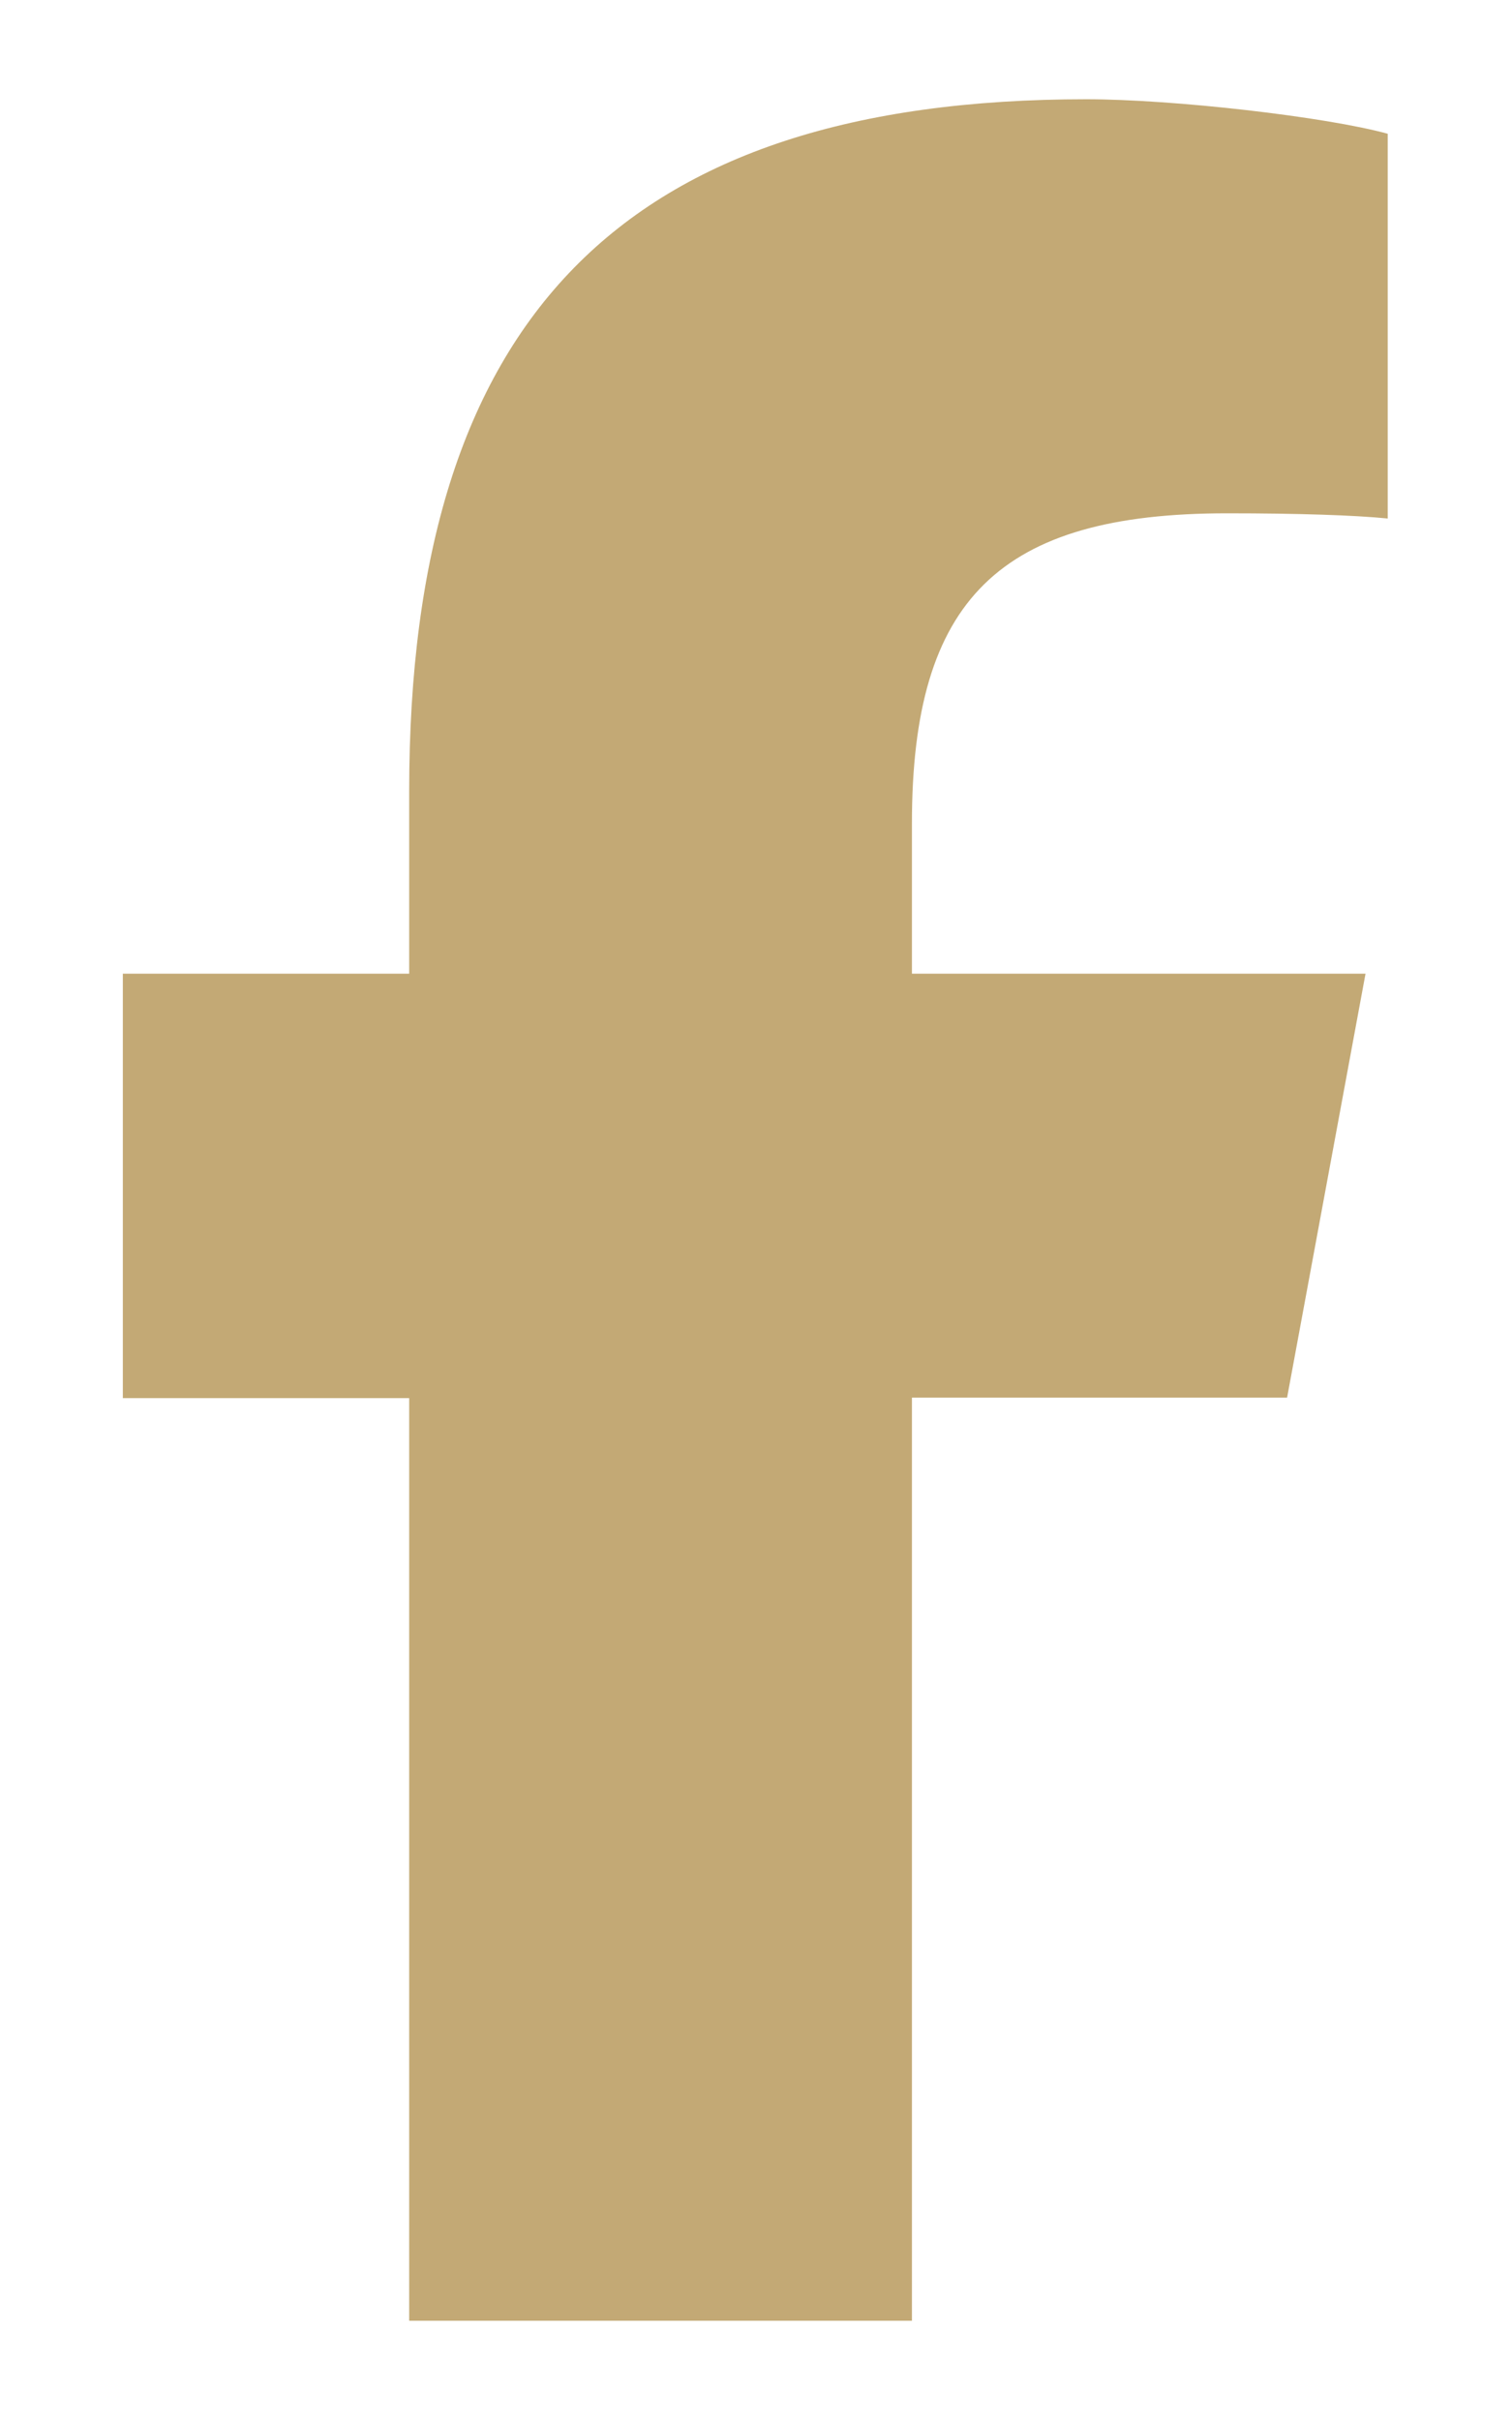 <?xml version="1.0" encoding="utf-8"?>
<!-- Generator: Adobe Illustrator 27.1.1, SVG Export Plug-In . SVG Version: 6.00 Build 0)  -->
<svg version="1.1" id="Layer_1" xmlns="http://www.w3.org/2000/svg" xmlns:xlink="http://www.w3.org/1999/xlink" x="0px" y="0px"
	 width="320px" height="512px" viewBox="0 0 320 512" style="enable-background:new 0 0 320 512;" xml:space="preserve">
<style type="text/css">
	.st0{fill:#C3A975;}
</style>
<path class="st0" d="M86.6,295.7V491H193V295.7h79.4L289,206H193v-31.8c0-47.5,18.6-65.6,66.7-65.6c15,0,27,0.4,34,1.1V28.3
	c-13.1-3.6-45.3-7.3-63.8-7.3C131.8,21,86.6,67.4,86.6,167.3V206H26v89.8H86.6z"/>
</svg>
